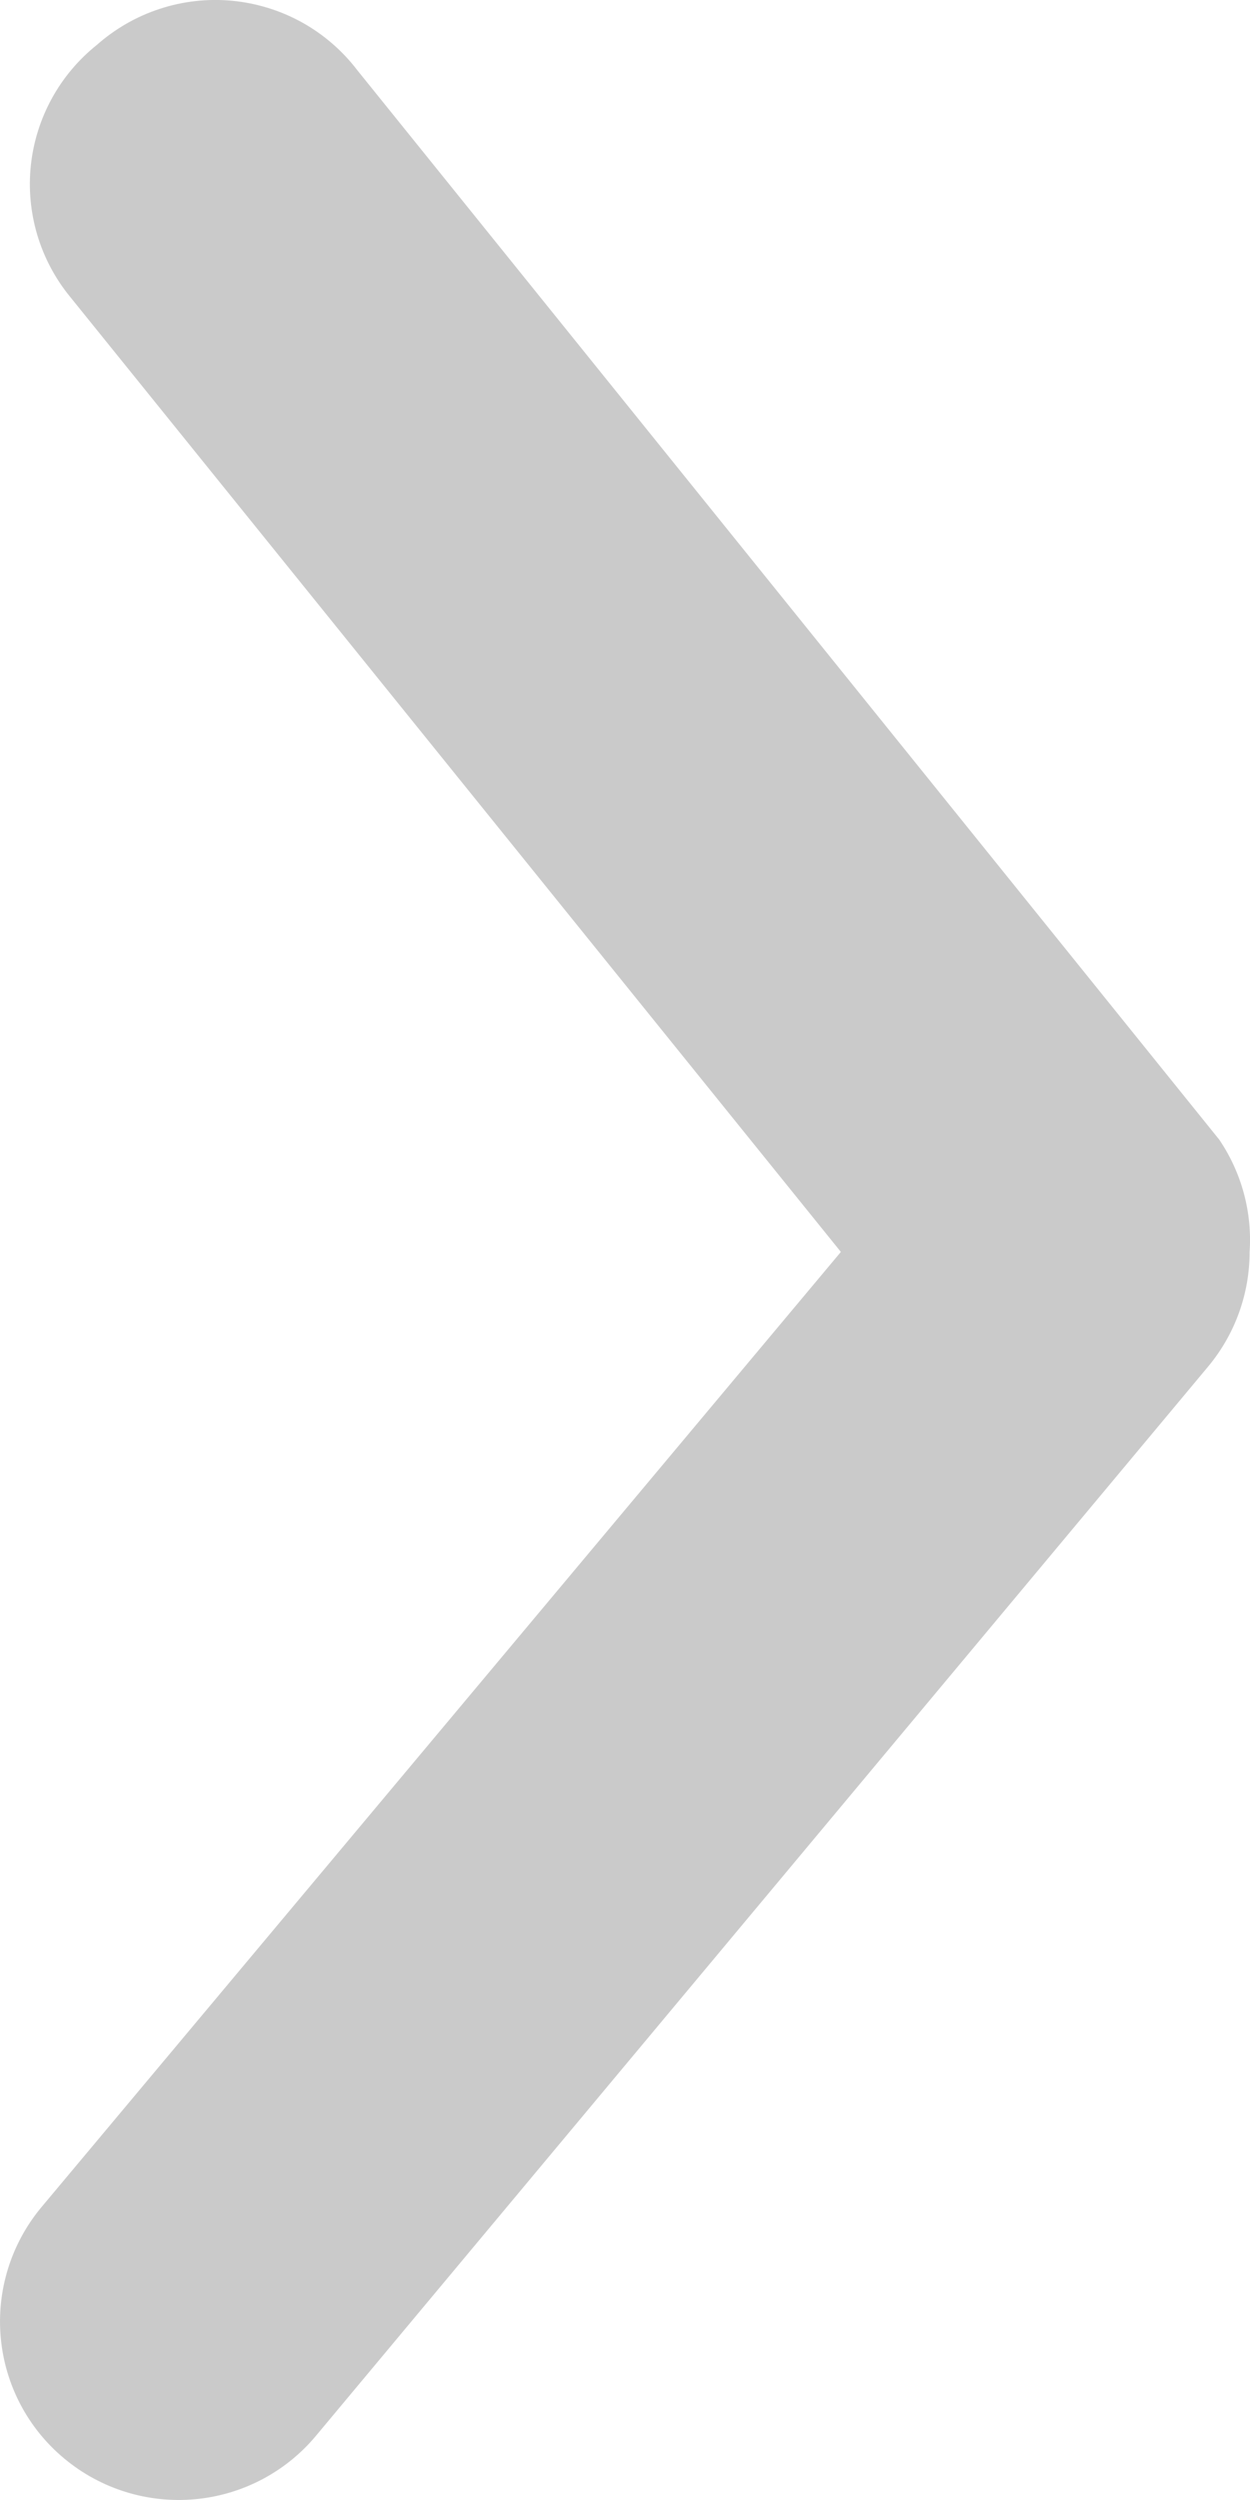 <svg width="13" height="26" viewBox="0 0 13 26" fill="none" xmlns="http://www.w3.org/2000/svg">
    <path opacity="0.3" d="M12.996 13.02C12.996 13.454 12.845 13.873 12.569 14.207L3.288 25.33C2.973 25.709 2.52 25.947 2.029 25.992C1.538 26.037 1.05 25.886 0.671 25.571C0.291 25.257 0.053 24.804 0.008 24.314C-0.037 23.824 0.114 23.336 0.429 22.957L8.745 13.02L0.726 3.083C0.572 2.894 0.457 2.676 0.387 2.441C0.318 2.207 0.295 1.962 0.321 1.719C0.347 1.476 0.421 1.24 0.538 1.026C0.655 0.812 0.814 0.622 1.005 0.469C1.196 0.3 1.419 0.171 1.662 0.092C1.905 0.012 2.162 -0.016 2.416 0.008C2.671 0.033 2.917 0.109 3.141 0.233C3.364 0.357 3.56 0.526 3.715 0.729L12.68 11.852C12.913 12.196 13.024 12.607 12.996 13.02V13.02Z" fill="#4E4E4E"/>
</svg>
